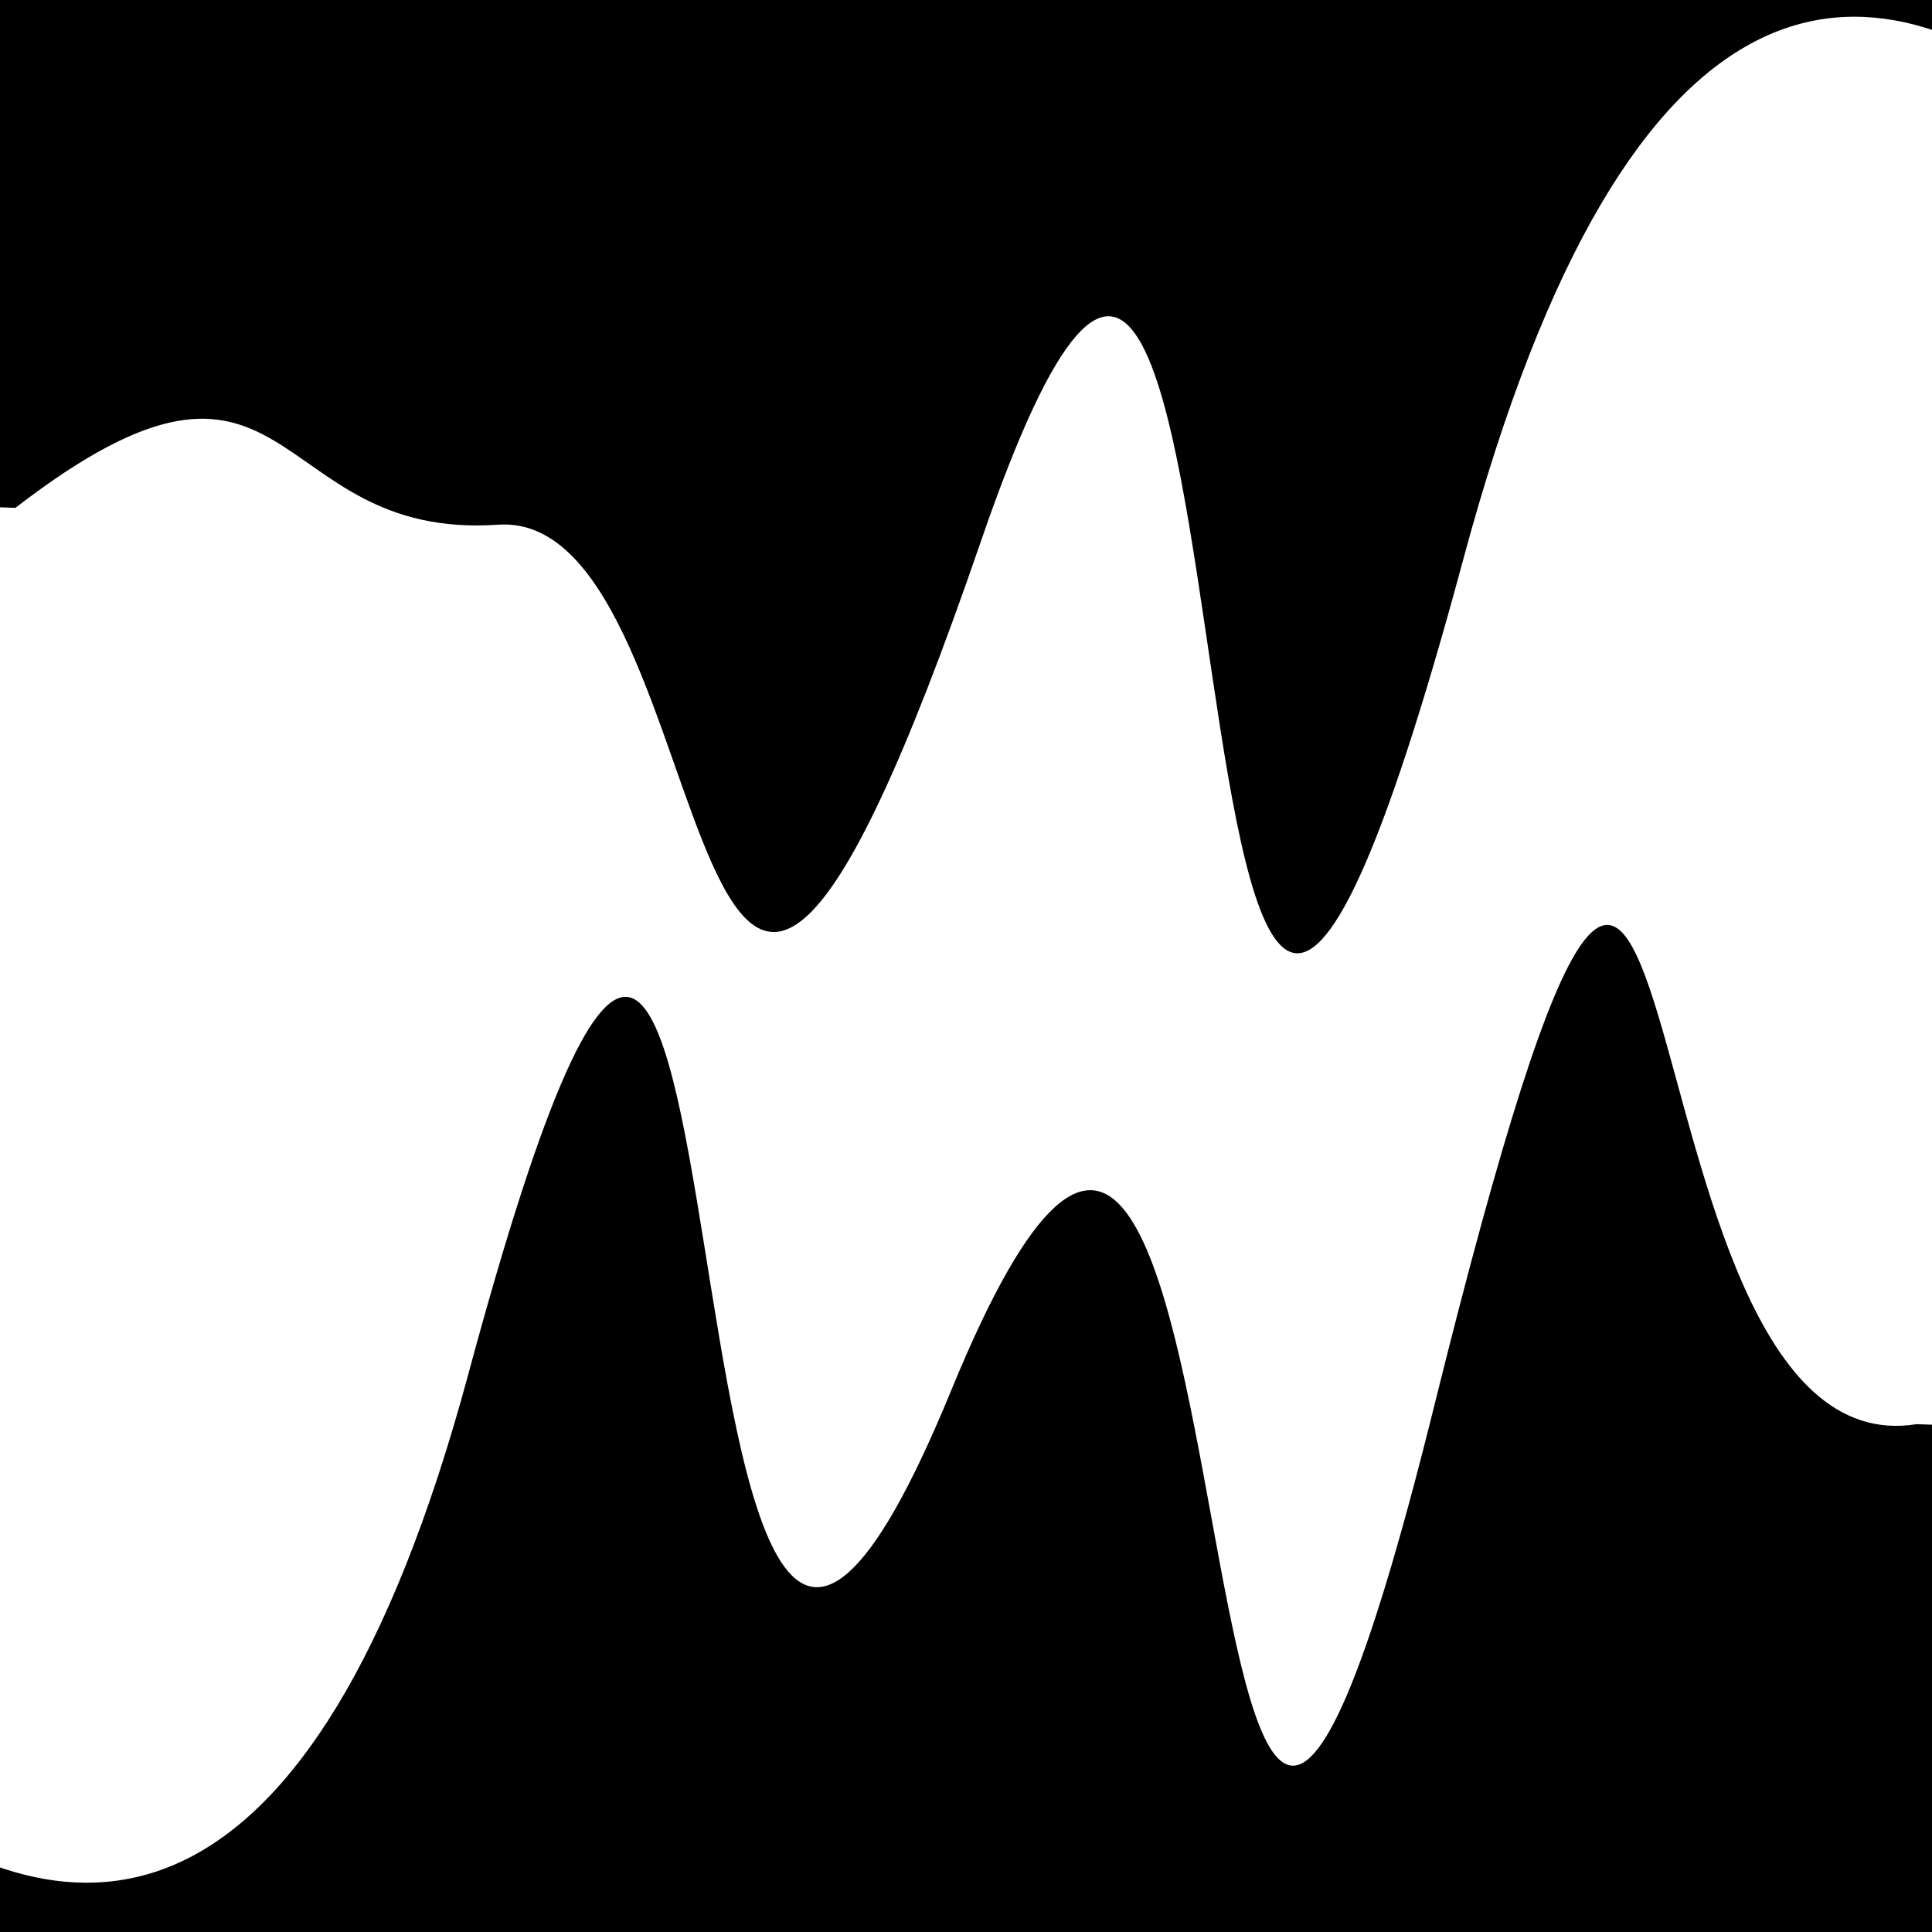 <svg viewBox="0 0 1000 1000" height="1000" width="1000" xmlns="http://www.w3.org/2000/svg">
<rect x="0" y="0" width="1000" height="1000" fill="#ffffff"></rect>
<g transform="rotate(2 500.0 500.0)">
<path d="M -250.0 719.83 S
 108.49 1328.08
 250.00  719.83
 344.32 1140.35
 500.00  719.83
 626.36 1304.45
 750.00  719.83
 833.52  752.75
1000.00  719.83 h 110 V 2000 H -250.0 Z" fill="hsl(98.3, 20%, 27.564%)"></path>
</g>
<g transform="rotate(182 500.0 500.0)">
<path d="M -250.0 719.83 S
  99.77 1366.31
 250.00  719.83
 356.79 1188.97
 500.00  719.83
 629.04  732.41
 750.00  719.83
 858.26  837.25
1000.00  719.83 h 110 V 2000 H -250.0 Z" fill="hsl(158.3, 20%, 42.564%)"></path>
</g>
</svg>